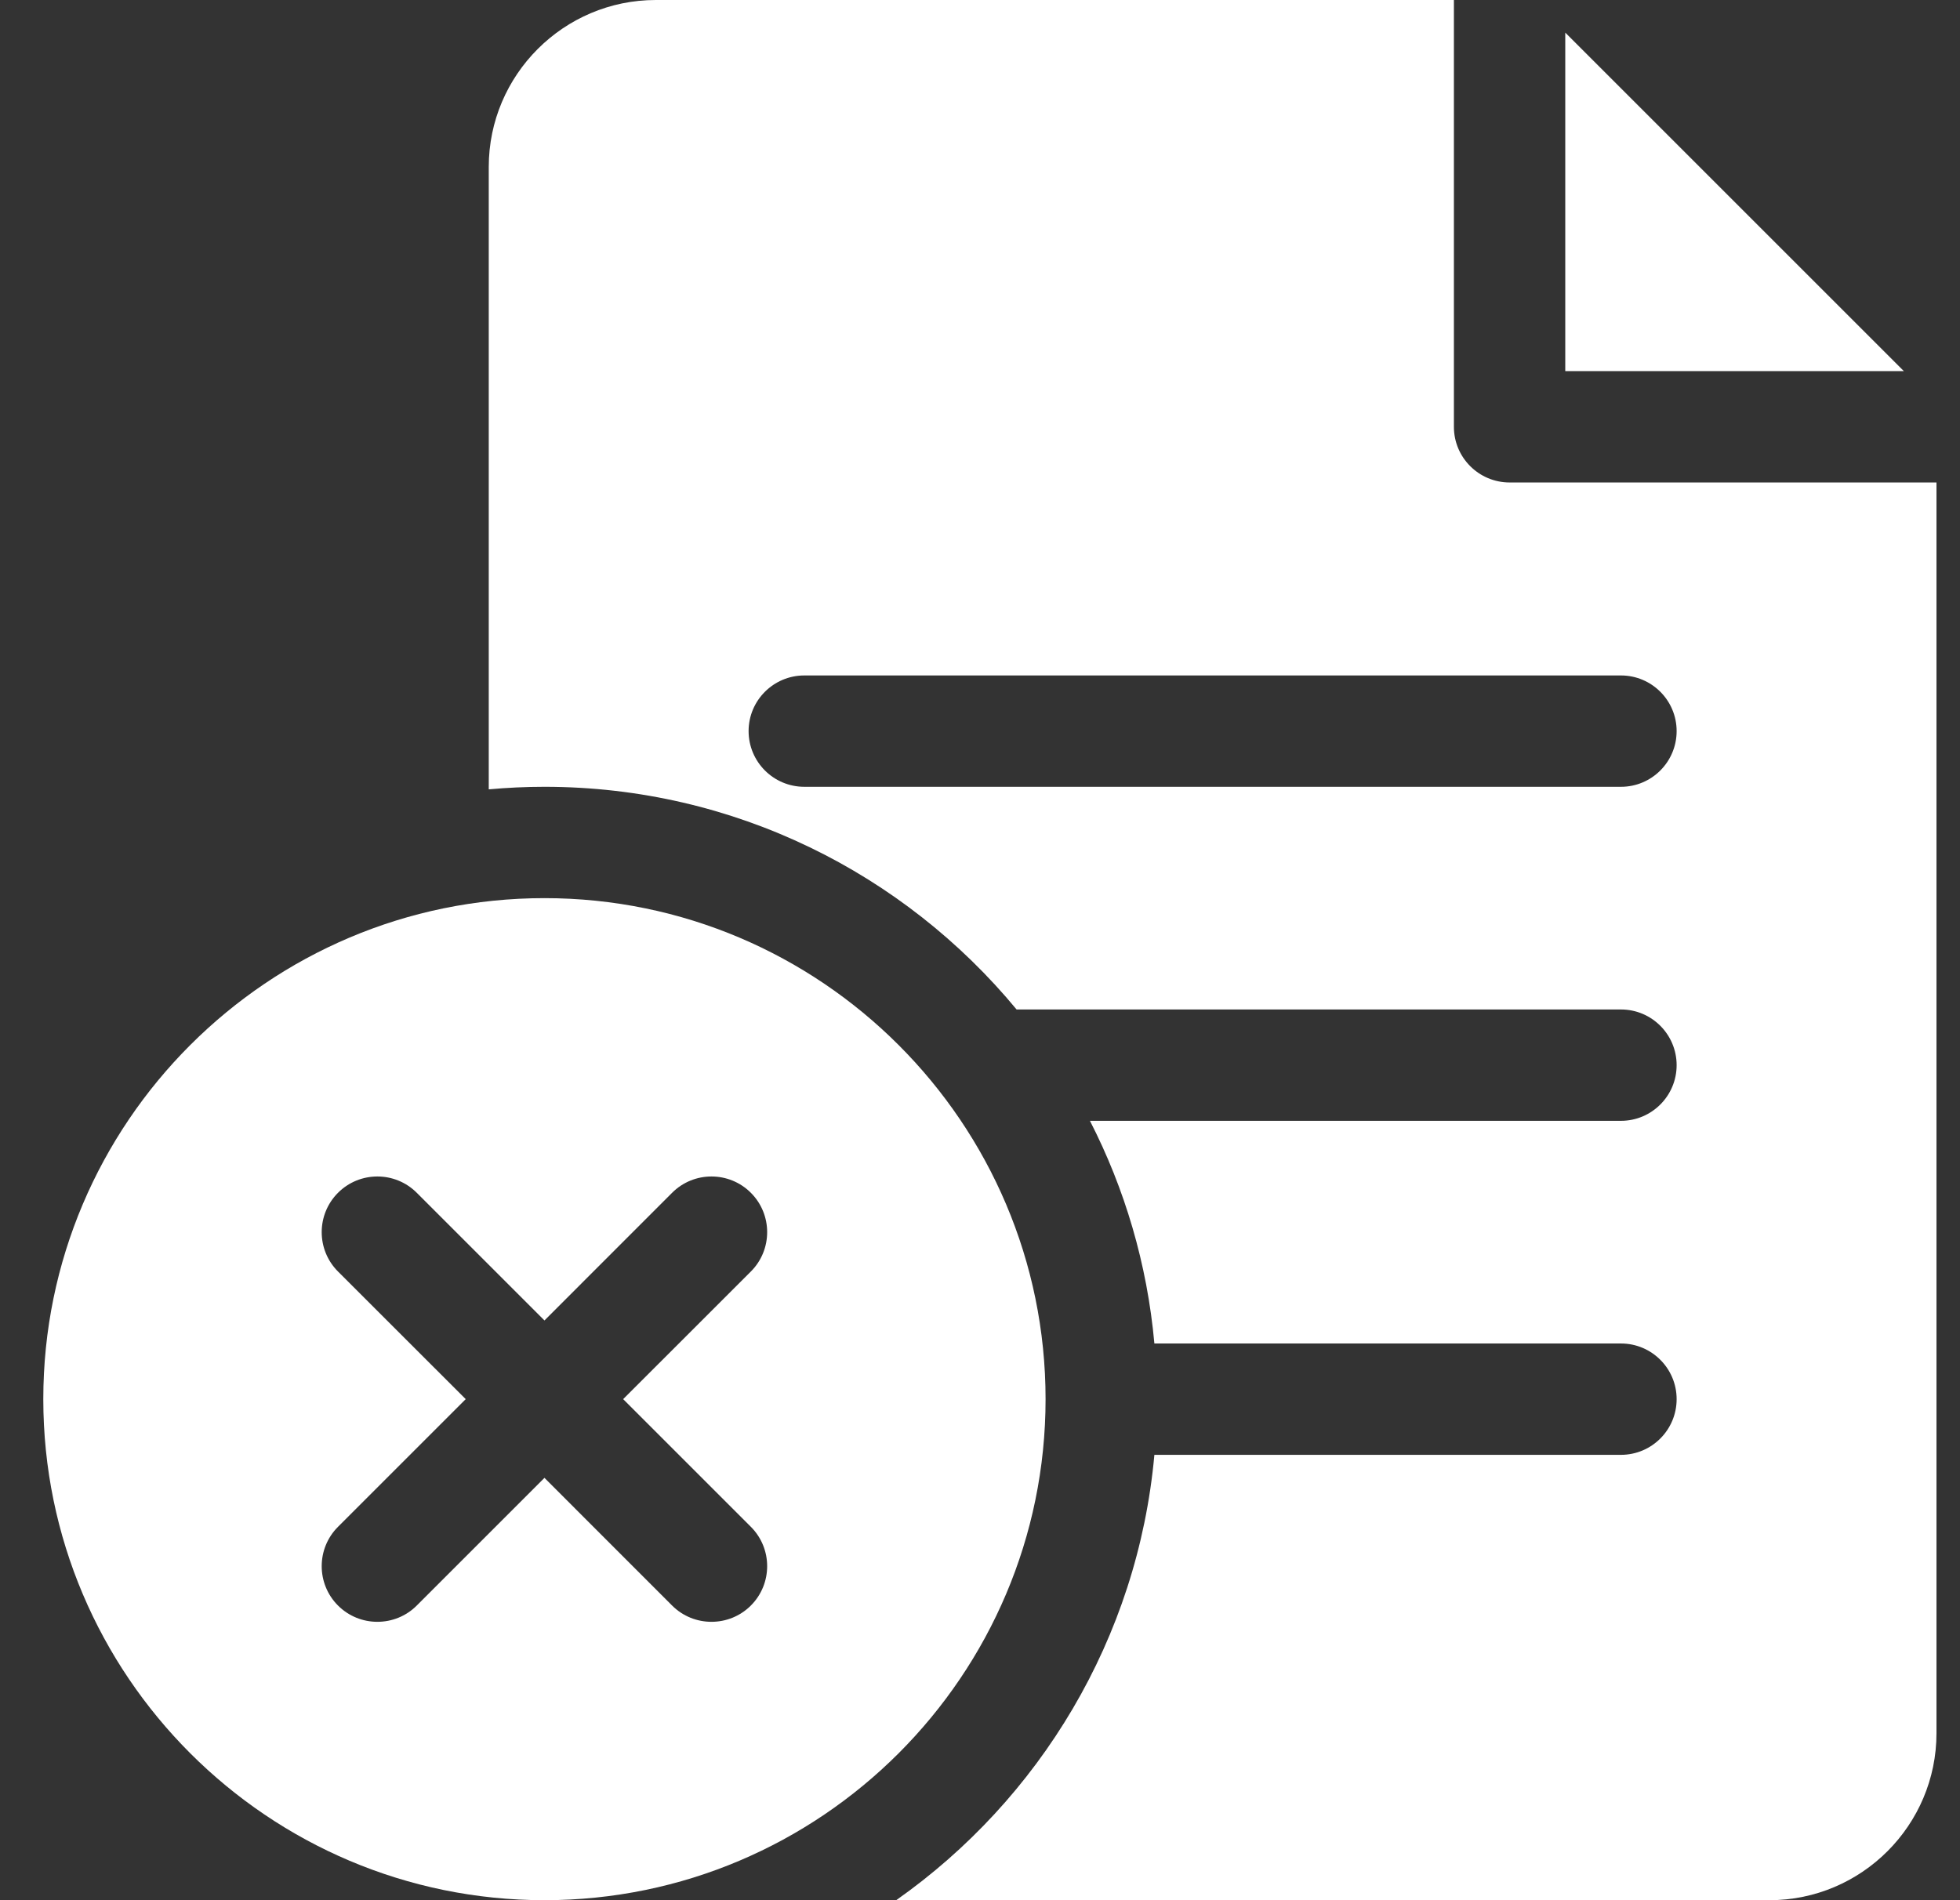 <svg width="33" height="32" viewBox="0 0 33 32" fill="none" xmlns="http://www.w3.org/2000/svg">
<rect x="0" y="0" width="33" height="32" fill="#333333" stroke="none"/>
<g clip-path="url(#clip0_172_512)">
<path d="M25.417 8.125C24.899 8.125 24.479 7.705 24.479 7.188V0H11.042C9.491 0 8.229 1.262 8.229 2.812V13.293C8.538 13.265 8.851 13.25 9.167 13.25C12.362 13.25 15.223 14.711 17.116 17H27.292C27.809 17 28.229 17.42 28.229 17.938C28.229 18.455 27.809 18.875 27.292 18.875H18.351C18.937 20.018 19.315 21.285 19.436 22.625H27.292C27.809 22.625 28.229 23.045 28.229 23.562C28.229 24.08 27.809 24.5 27.292 24.5H19.436C19.156 27.596 17.501 30.302 15.089 32H29.792C31.342 32 32.604 30.738 32.604 29.188V8.125H25.417ZM27.292 13.25H13.542C13.024 13.25 12.604 12.83 12.604 12.312C12.604 11.795 13.024 11.375 13.542 11.375H27.292C27.809 11.375 28.229 11.795 28.229 12.312C28.229 12.83 27.809 13.25 27.292 13.25Z" fill="white"/>
<path d="M26.354 0.549V6.25H32.055L26.354 0.549Z" fill="white"/>
<path d="M9.167 15.125C4.514 15.125 0.729 18.91 0.729 23.562C0.729 28.215 4.514 32 9.167 32C13.819 32 17.604 28.215 17.604 23.562C17.604 18.91 13.819 15.125 9.167 15.125ZM12.642 25.712C13.008 26.078 13.008 26.672 12.642 27.038C12.459 27.221 12.219 27.312 11.979 27.312C11.739 27.312 11.499 27.221 11.316 27.038L9.167 24.888L7.017 27.038C6.834 27.221 6.594 27.312 6.354 27.312C6.114 27.312 5.874 27.221 5.691 27.038C5.325 26.672 5.325 26.078 5.691 25.712L7.841 23.562L5.691 21.413C5.325 21.047 5.325 20.453 5.691 20.087C6.057 19.721 6.651 19.721 7.017 20.087L9.167 22.237L11.316 20.087C11.682 19.721 12.276 19.721 12.642 20.087C13.008 20.453 13.008 21.047 12.642 21.413L10.492 23.562L12.642 25.712Z" fill="white"/>
</g>
<defs>
<clipPath id="clip0_172_512">
<rect width="32" height="32" fill="white" transform="translate(0.667)"/>
</clipPath>
</defs>
</svg>
